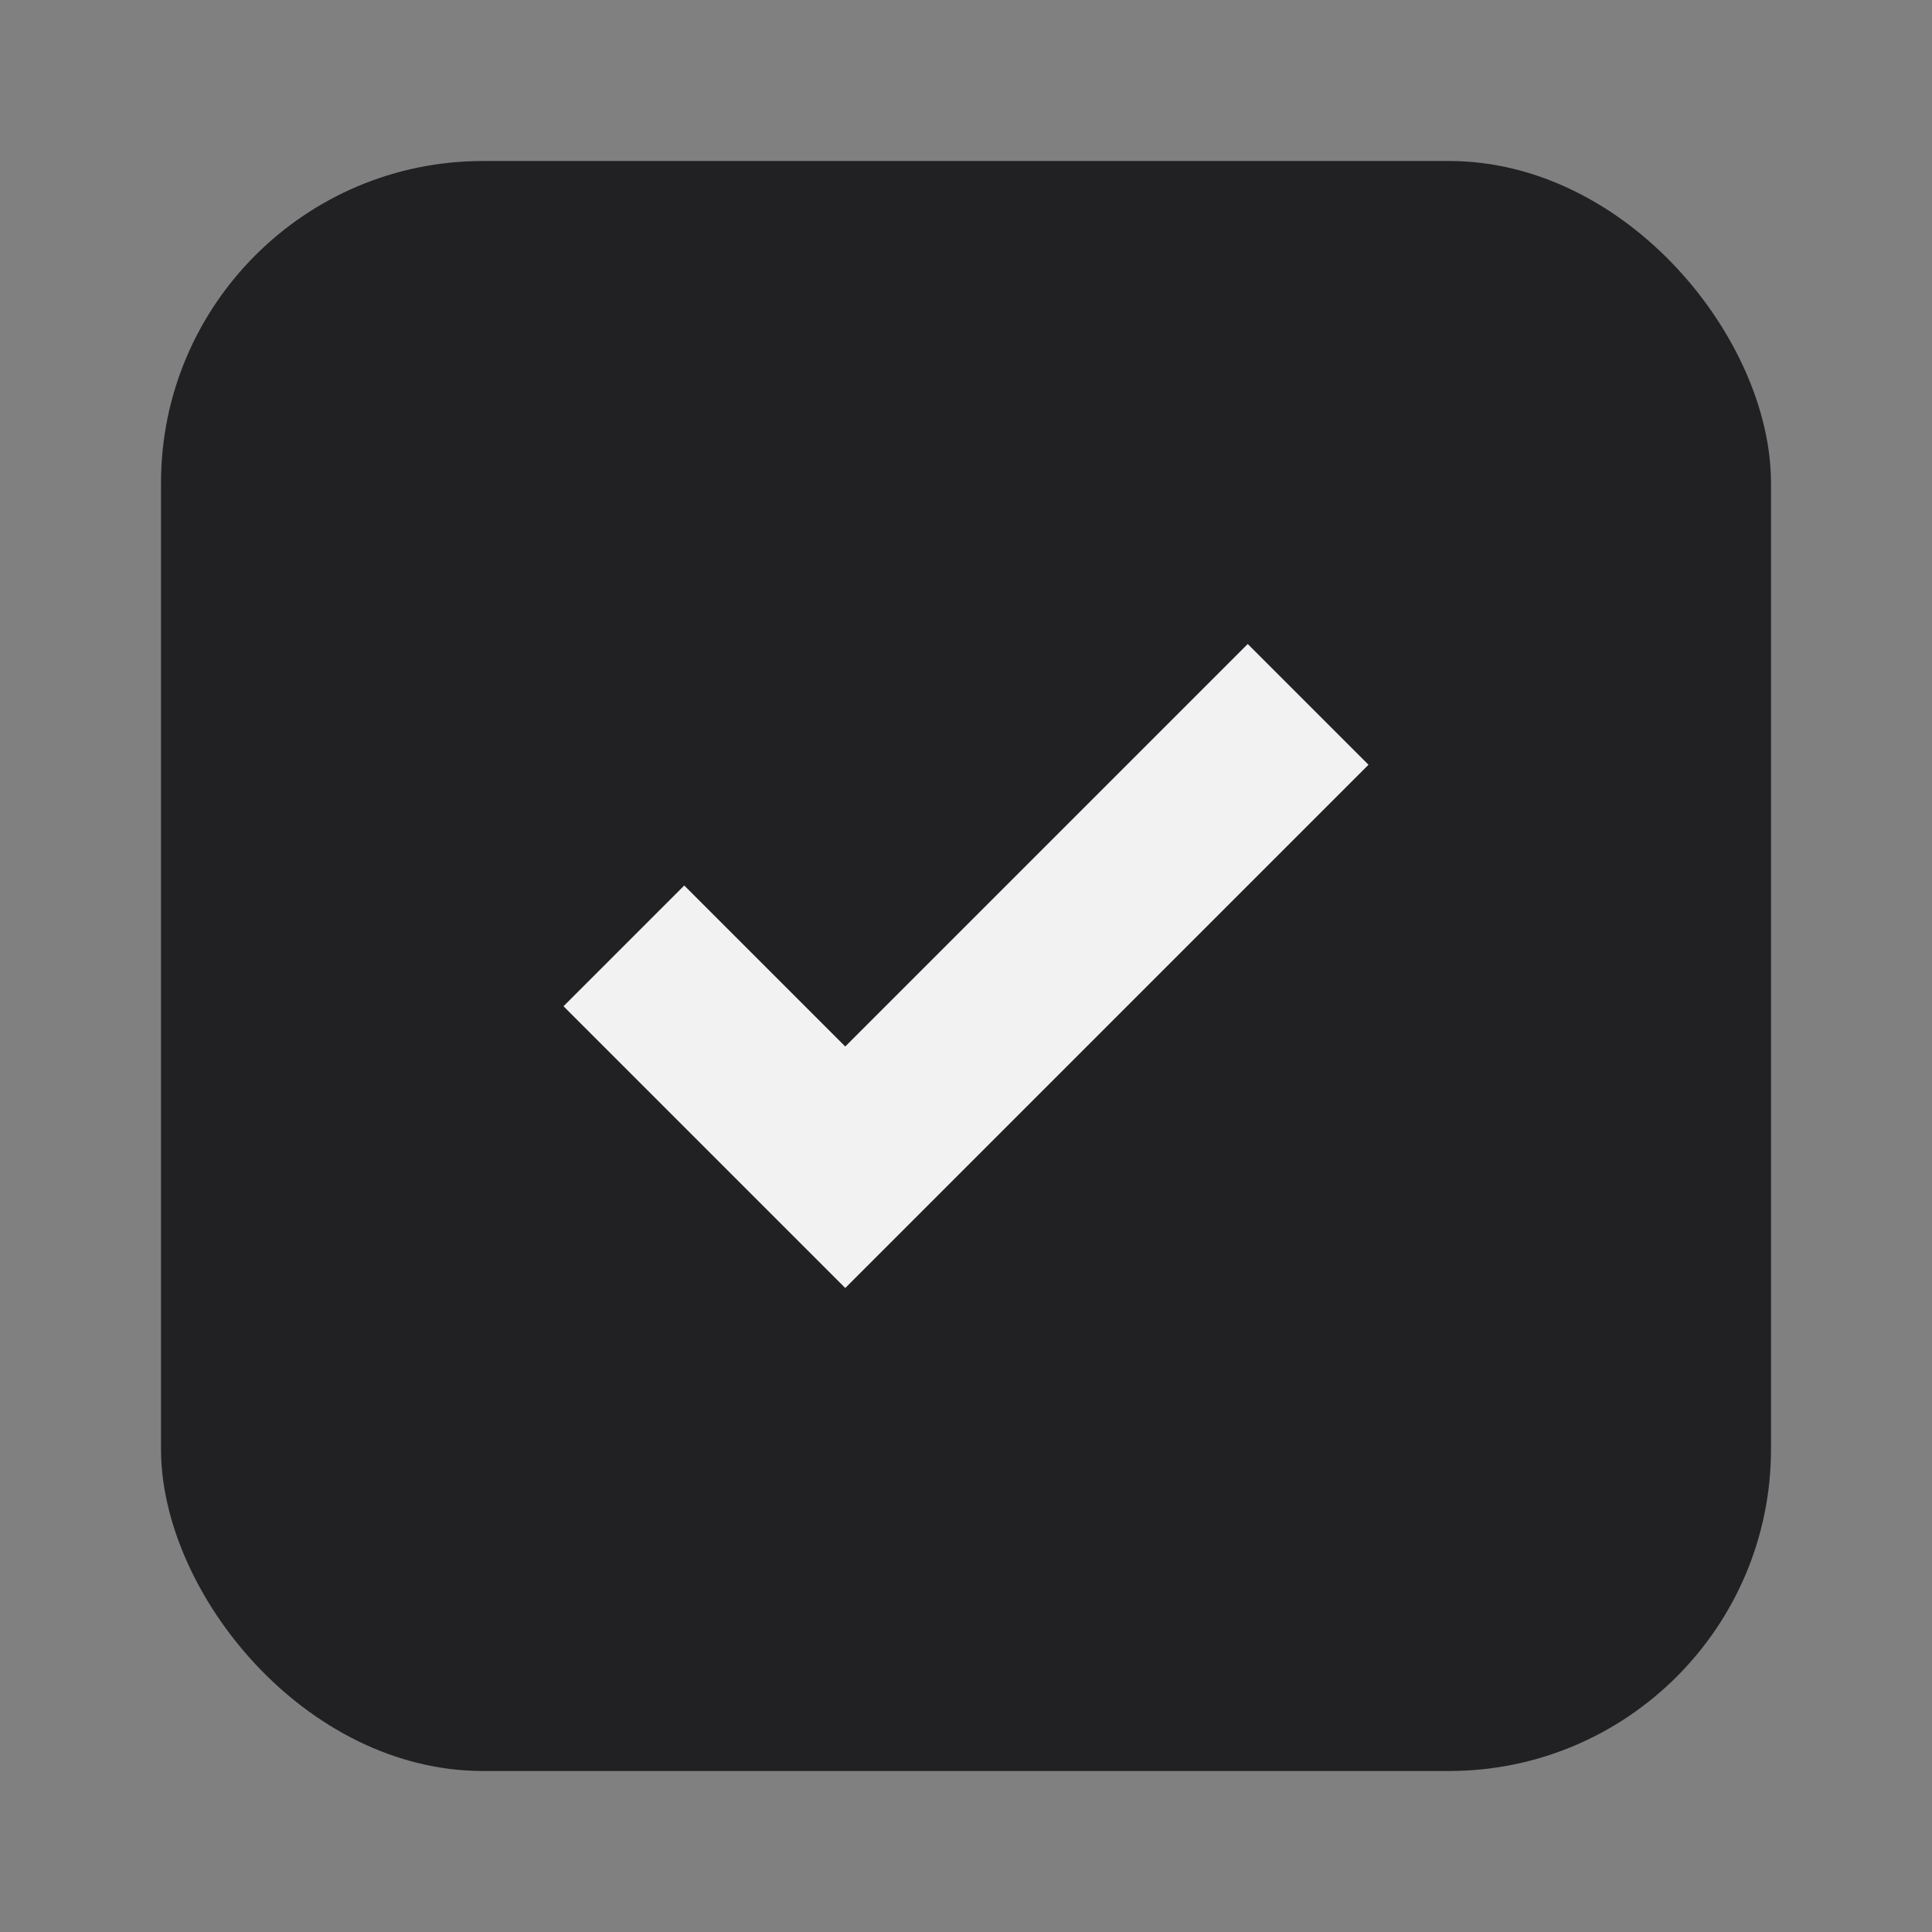 <?xml version="1.0" encoding="UTF-8"?> <svg xmlns="http://www.w3.org/2000/svg" width="24" height="24" viewBox="0 0 24 24" fill="none"><rect x="0" y="0" width="24" height="24" fill="#808080" stroke="none"/><rect x="2" y="2" width="20" height="20" rx="4" fill="#212124"></rect><path fill-rule="evenodd" clip-rule="evenodd" d="M17 9.5L10.5 16L7 12.5L8.5 11L10.5 13L15.5 8L17 9.5Z" fill="white" fill-opacity="0.94"></path></svg> 